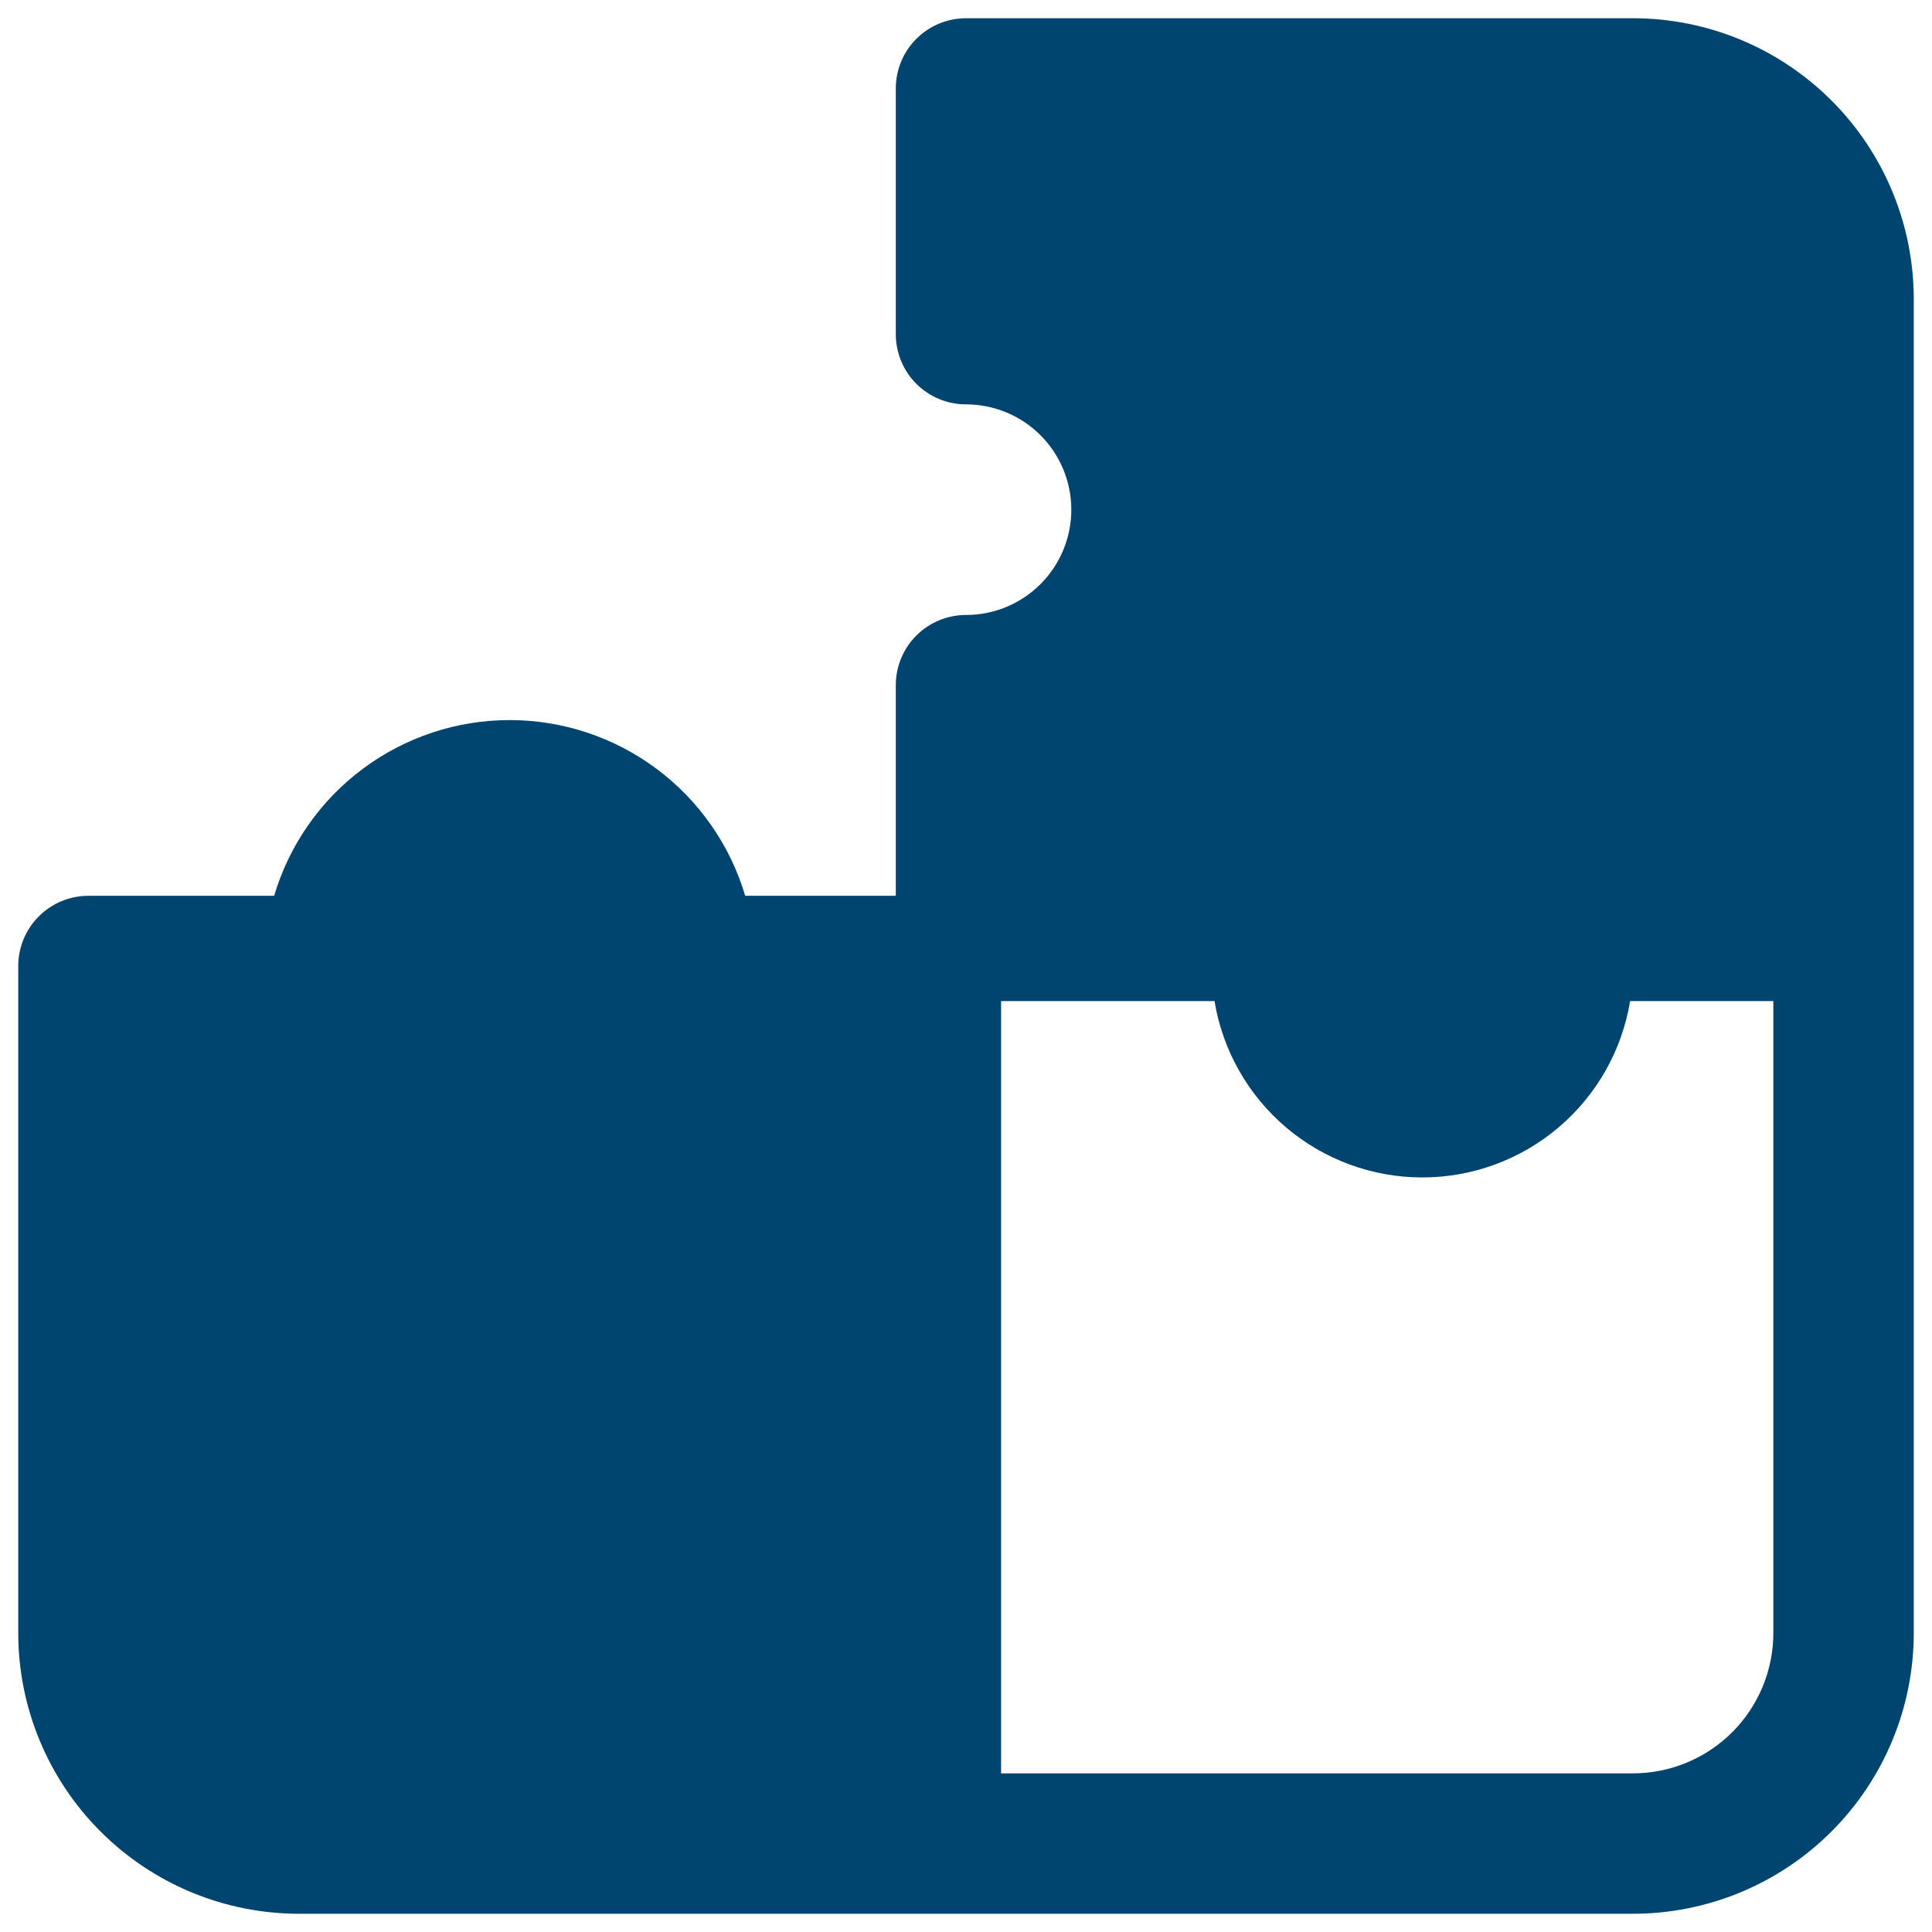 <svg width="86" height="86" viewBox="0 0 86 86" fill="none" xmlns="http://www.w3.org/2000/svg">
<path d="M85.188 72.688V13.312C85.188 9.997 83.871 6.818 81.526 4.474C79.182 2.129 76.003 0.812 72.688 0.812H43C42.171 0.812 41.376 1.142 40.79 1.728C40.204 2.314 39.875 3.109 39.875 3.938V14.875C39.875 15.704 40.204 16.499 40.79 17.085C41.376 17.671 42.171 18 43 18C44.243 18 45.435 18.494 46.315 19.373C47.194 20.252 47.688 21.444 47.688 22.688C47.688 23.931 47.194 25.123 46.315 26.002C45.435 26.881 44.243 27.375 43 27.375C42.171 27.375 41.376 27.704 40.79 28.29C40.204 28.876 39.875 29.671 39.875 30.5V39.875H33.172C32.501 37.616 31.117 35.633 29.228 34.224C27.339 32.815 25.045 32.053 22.688 32.053C20.33 32.053 18.036 32.815 16.147 34.224C14.258 35.633 12.874 37.616 12.203 39.875H3.938C3.109 39.875 2.314 40.204 1.728 40.79C1.142 41.376 0.812 42.171 0.812 43V72.688C0.812 76.003 2.129 79.182 4.474 81.526C6.818 83.871 9.997 85.188 13.312 85.188H72.688C76.003 85.188 79.182 83.871 81.526 81.526C83.871 79.182 85.188 76.003 85.188 72.688ZM78.938 72.688C78.938 74.345 78.279 75.935 77.107 77.107C75.935 78.279 74.345 78.938 72.688 78.938H44.562V44.562H54.062C54.424 46.755 55.553 48.747 57.247 50.185C58.941 51.623 61.091 52.412 63.312 52.412C65.534 52.412 67.684 51.623 69.378 50.185C71.072 48.747 72.201 46.755 72.562 44.562H78.938V72.688Z" fill="#004570"/>
</svg>
